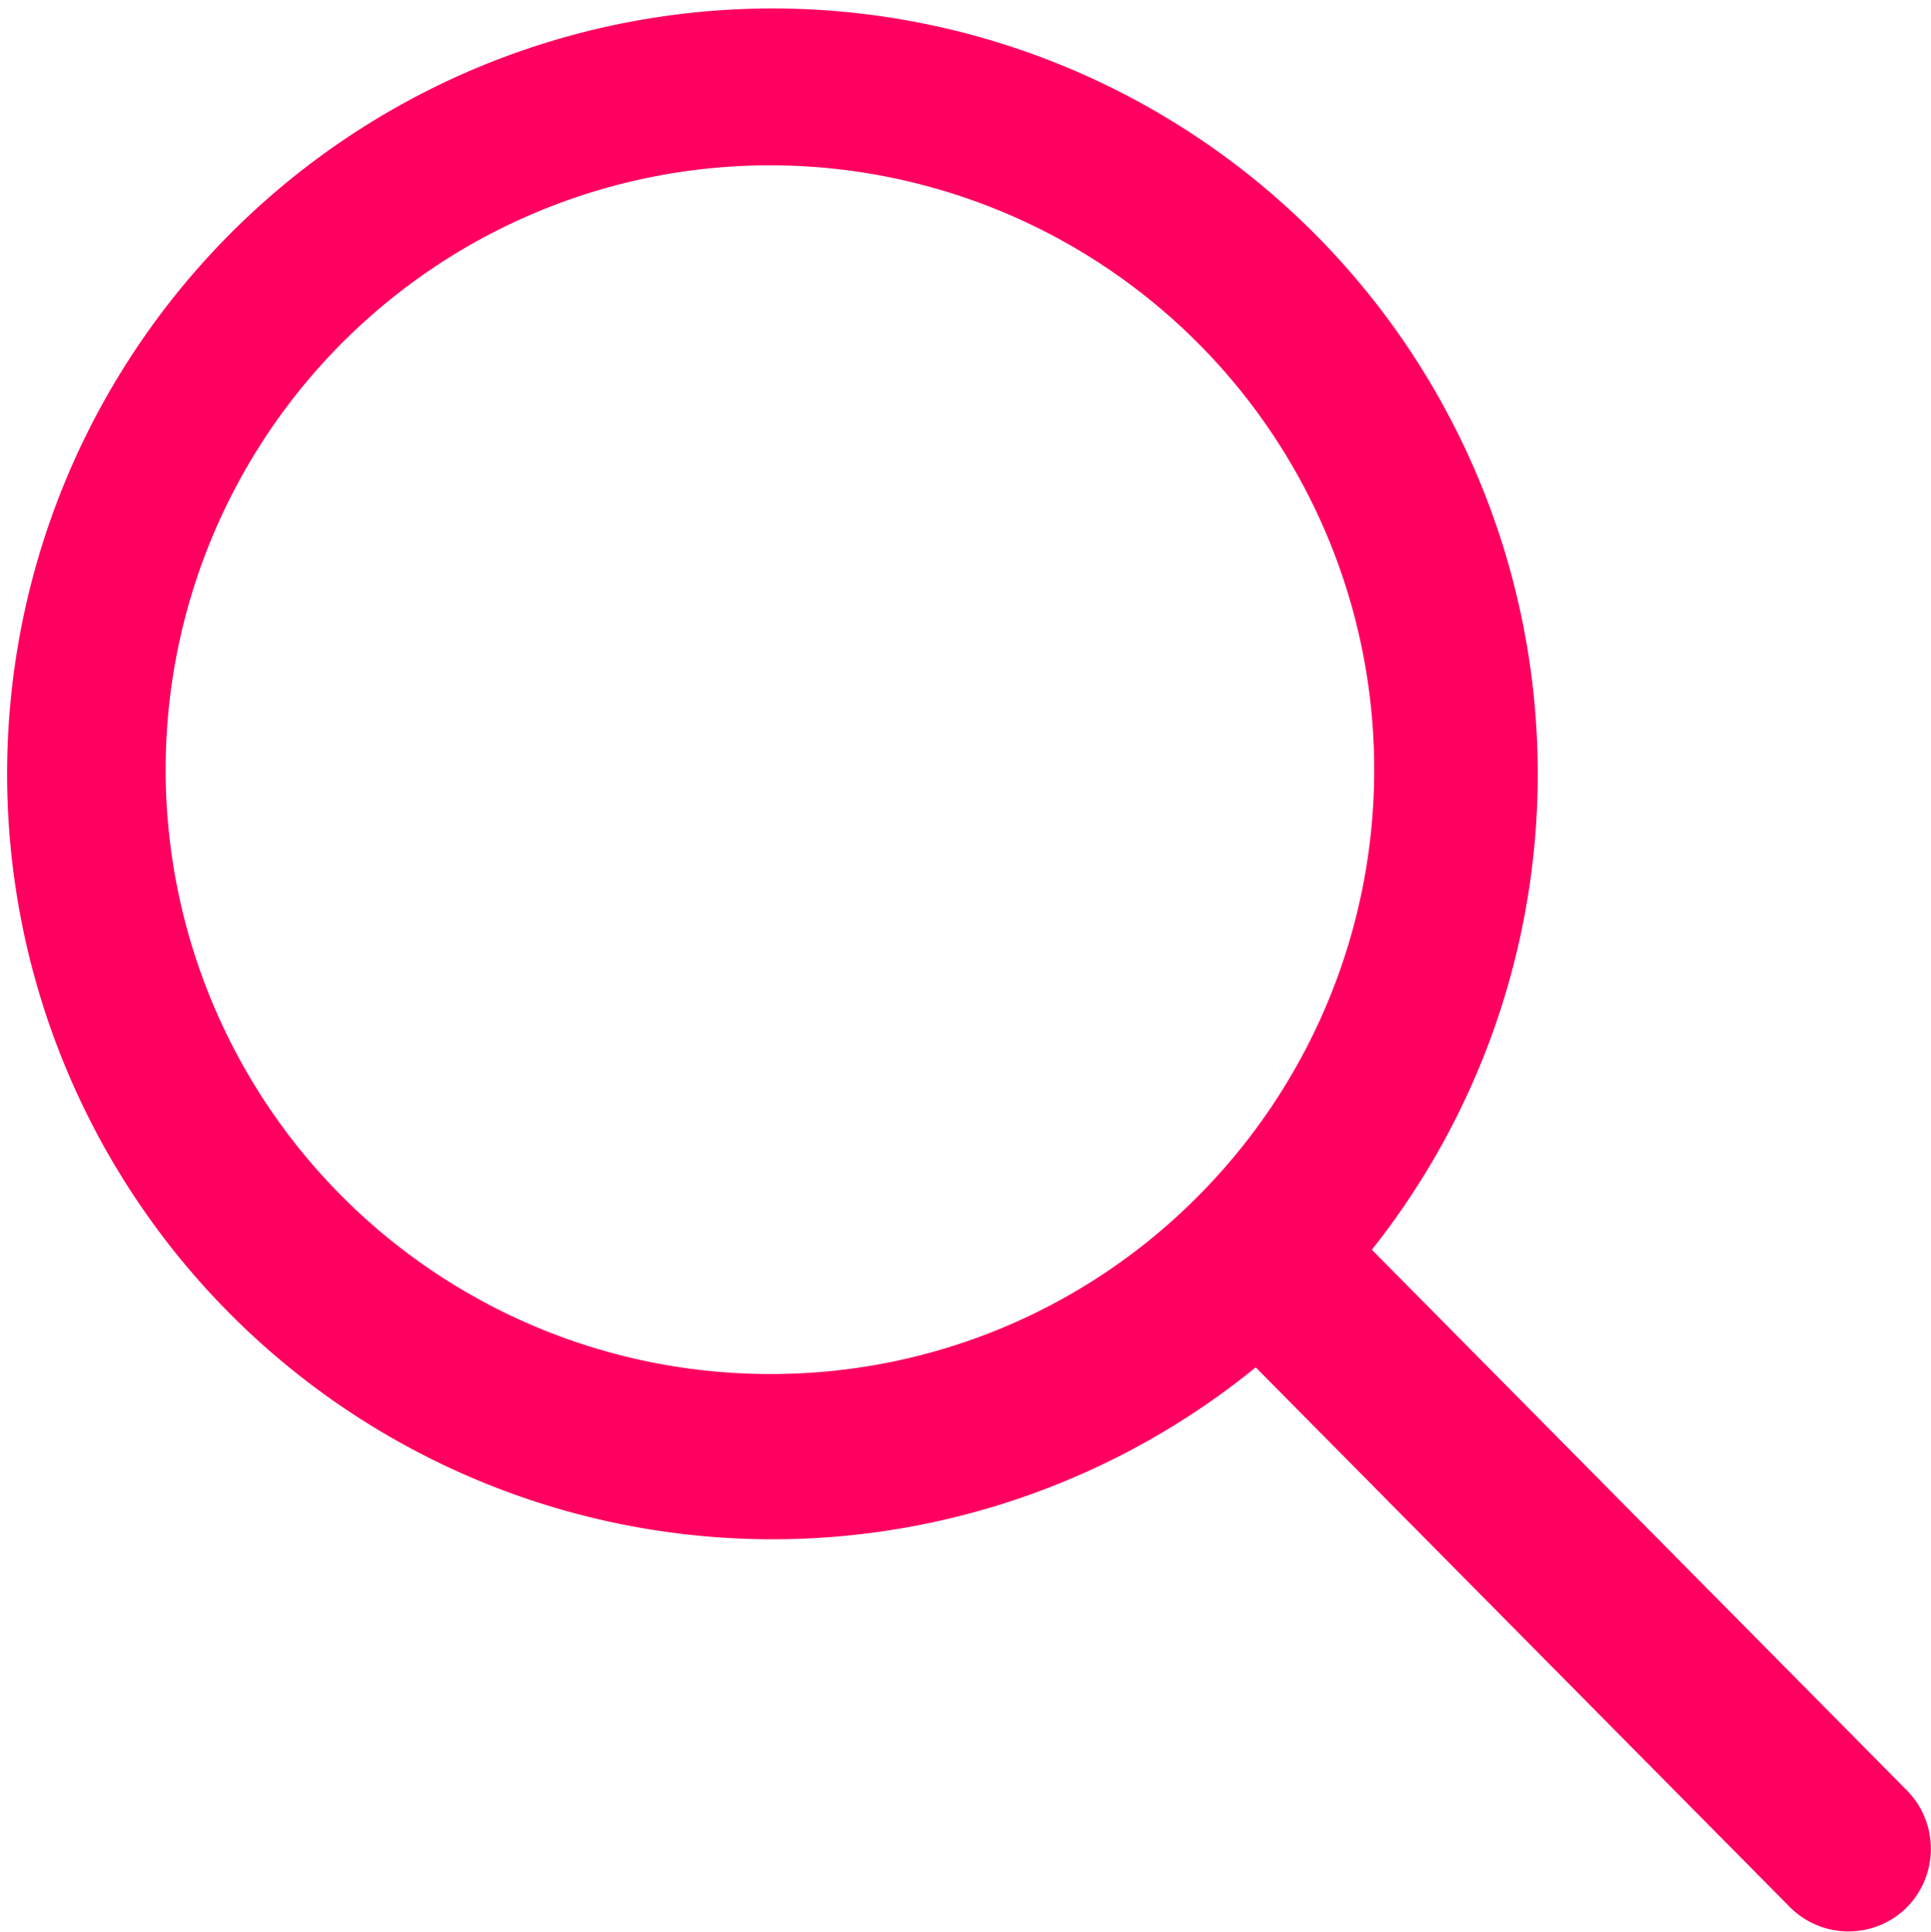 <svg xmlns="http://www.w3.org/2000/svg" width="14.498" height="14.502" viewBox="0 0 14.498 14.502">
  <path id="search-icon" d="M18.828,17.945,14.8,13.875a5.746,5.746,0,1,0-.872.883L17.929,18.8a.621.621,0,0,0,.876.023A.625.625,0,0,0,18.828,17.945ZM10.28,14.808a4.537,4.537,0,1,1,3.209-1.329A4.509,4.509,0,0,1,10.28,14.808Z" transform="translate(-4.5 -4.493)" fill="#ff0061"/>
</svg>
